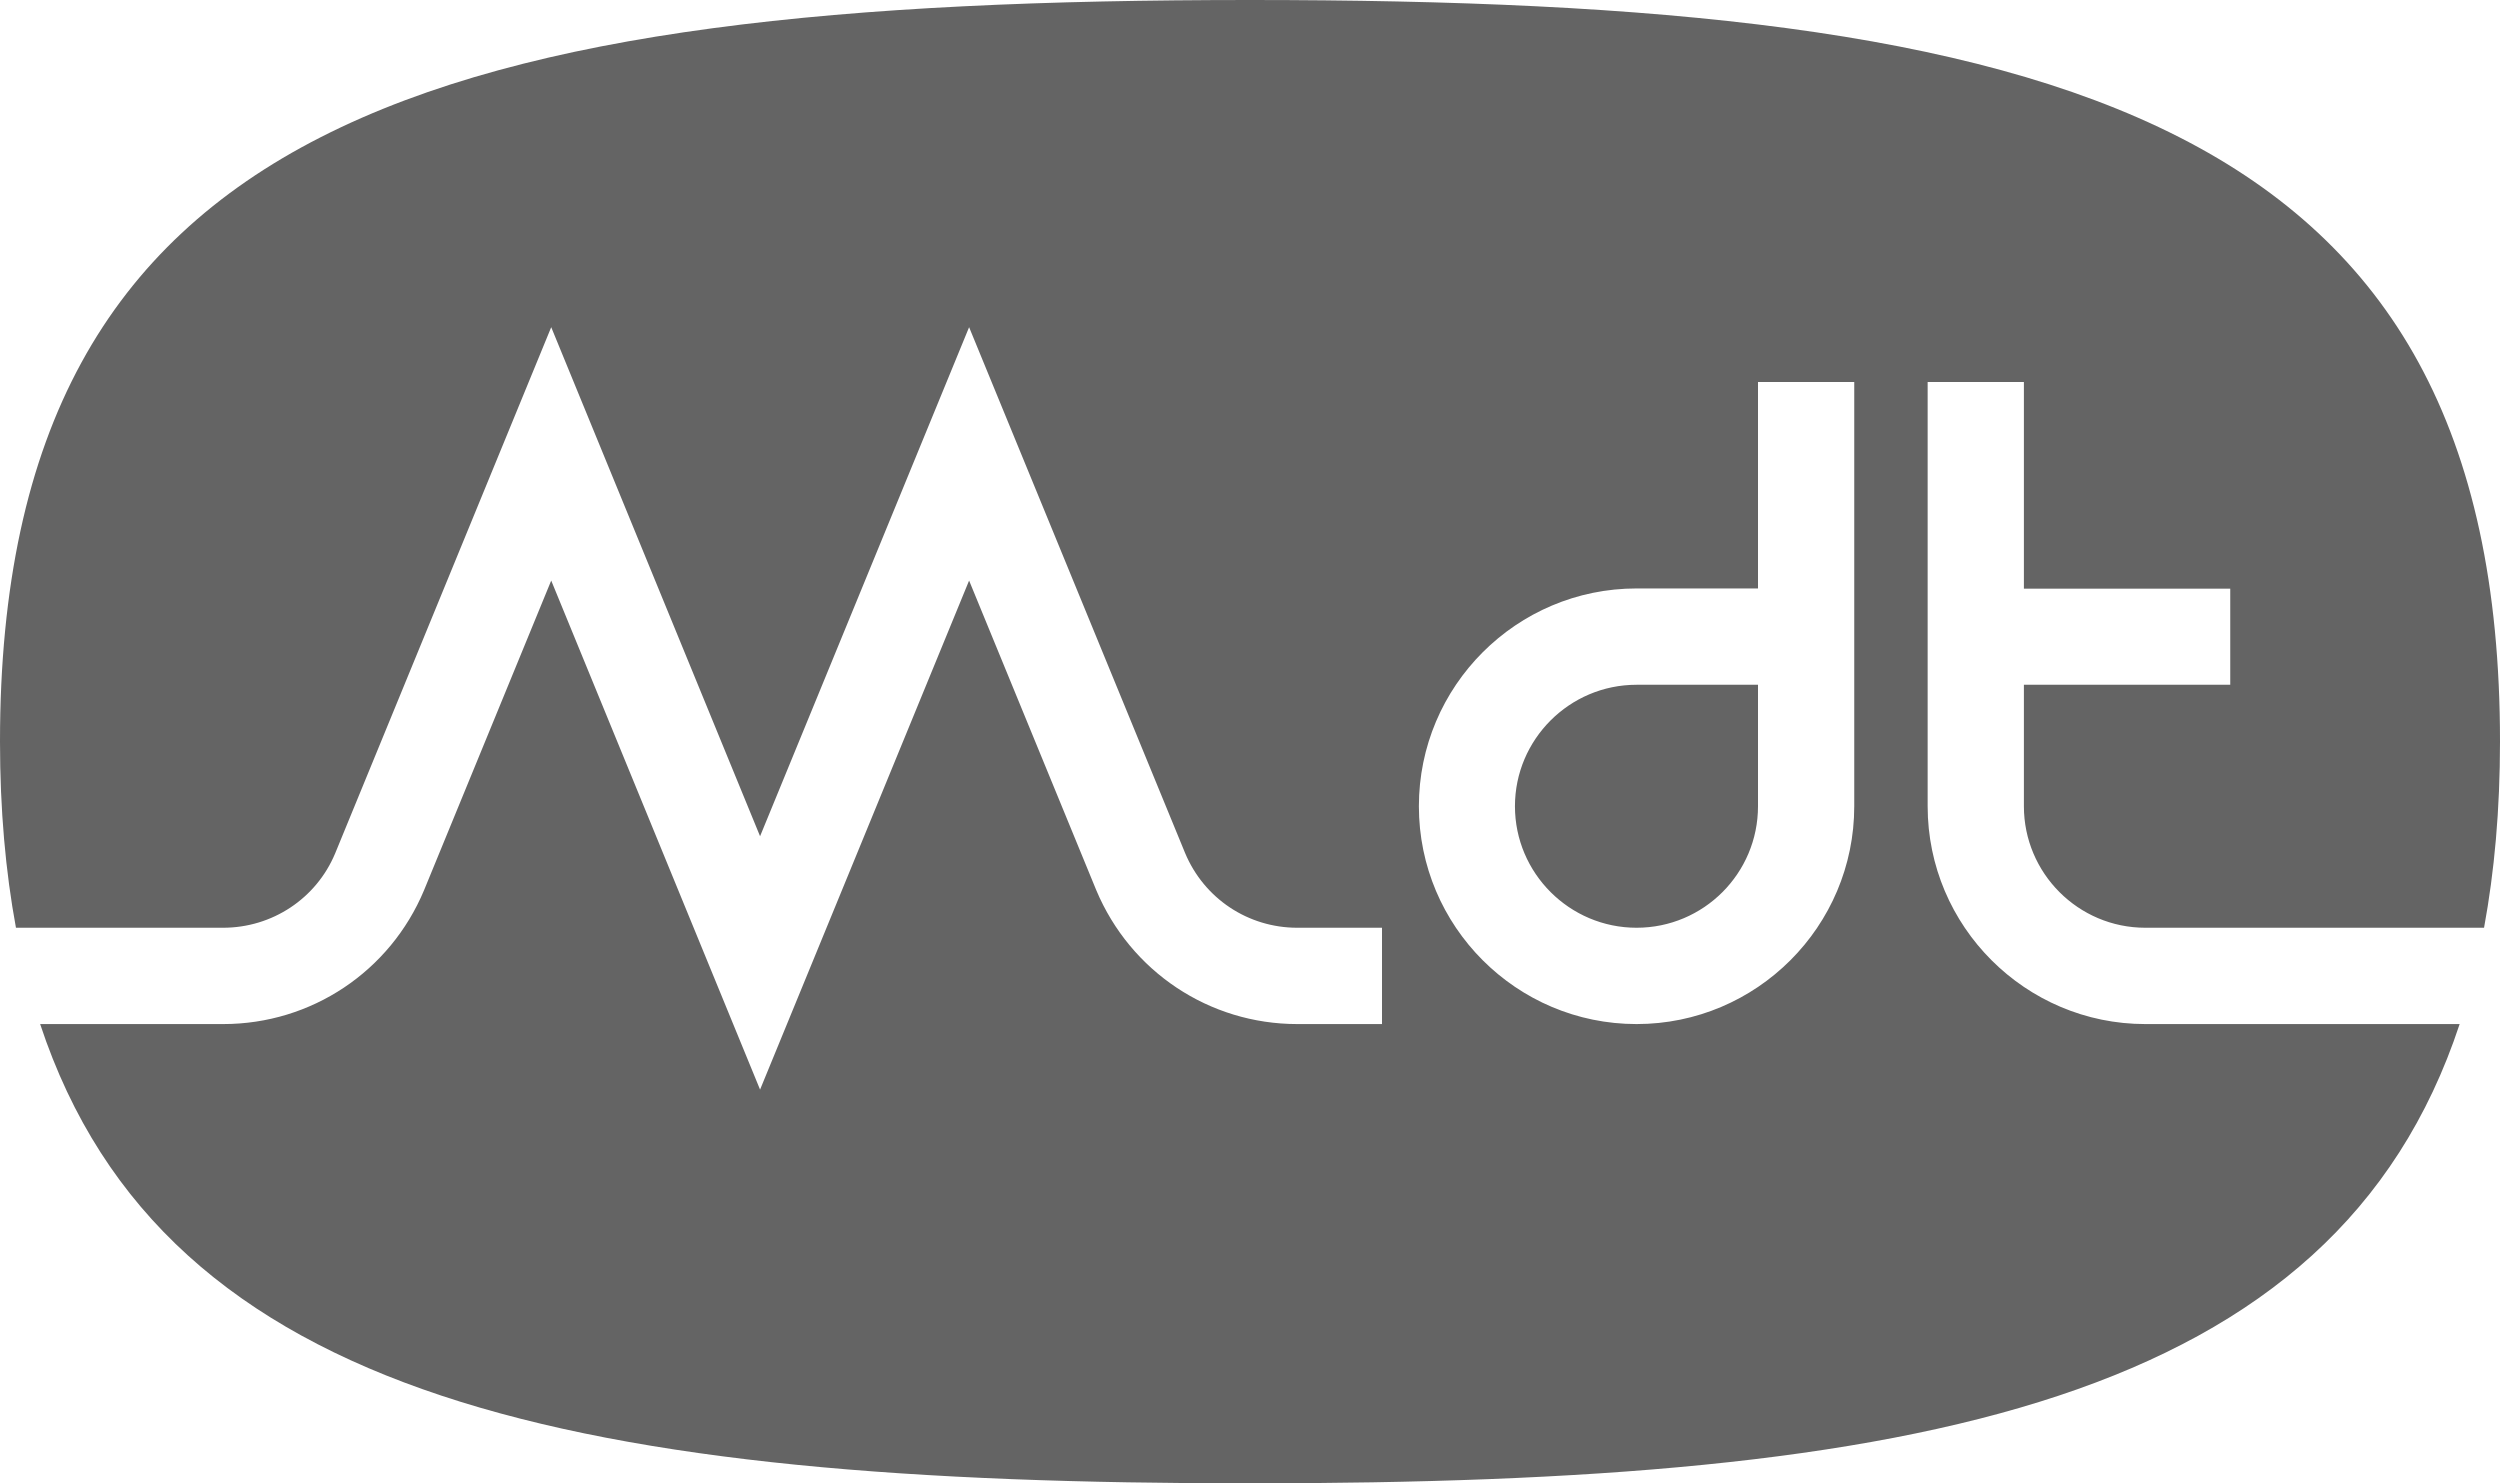 <svg width="150" height="89" viewBox="0 0 150 89" fill="none" xmlns="http://www.w3.org/2000/svg">
<g clip-path="url(#clip0_333_405)">
<path d="M121.434 35.307V22.919H115.659V48.376C115.659 55.585 121.526 61.444 128.72 61.444H147.579C140.075 84.156 115.128 89 75 89C34.872 89 9.914 84.144 2.409 61.444H13.395C18.675 61.444 23.401 58.295 25.442 53.416C25.442 53.416 30.145 41.962 33.073 34.834C36.382 42.885 45.604 65.377 45.604 65.377C45.604 65.377 54.838 42.885 58.146 34.834C61.074 41.962 65.778 53.416 65.778 53.416C67.83 58.295 72.556 61.444 77.836 61.444H82.92V55.665H77.836C74.885 55.665 72.245 53.912 71.104 51.178L58.146 19.632C58.146 19.632 48.913 42.124 45.604 50.175C42.296 42.124 33.073 19.632 33.073 19.632L20.105 51.213C18.975 53.912 16.335 55.665 13.384 55.665H0.957C0.334 52.286 0 48.583 0 44.5C0 7.094 26.364 0 75 0C123.636 0 150 7.094 150 44.5C150 48.583 149.666 52.286 149.043 55.665H128.72C124.696 55.665 121.434 52.39 121.434 48.376V41.086H133.815V35.319H121.434V35.307ZM105.48 35.307H98.194C90.989 35.307 85.133 41.166 85.133 48.376C85.133 55.585 90.989 61.444 98.194 61.444C105.399 61.444 111.255 55.585 111.255 48.376V22.919H105.48V35.307ZM105.48 48.376C105.48 52.401 102.217 55.665 98.194 55.665C94.171 55.665 90.897 52.39 90.897 48.376C90.897 44.362 94.171 41.086 98.194 41.086H105.48V48.376Z" fill="#646464"/>
</g>
<defs>
<clipPath id="clip0_333_405">
<rect width="150" height="89" fill="white"/>
</clipPath>
</defs>
</svg>
